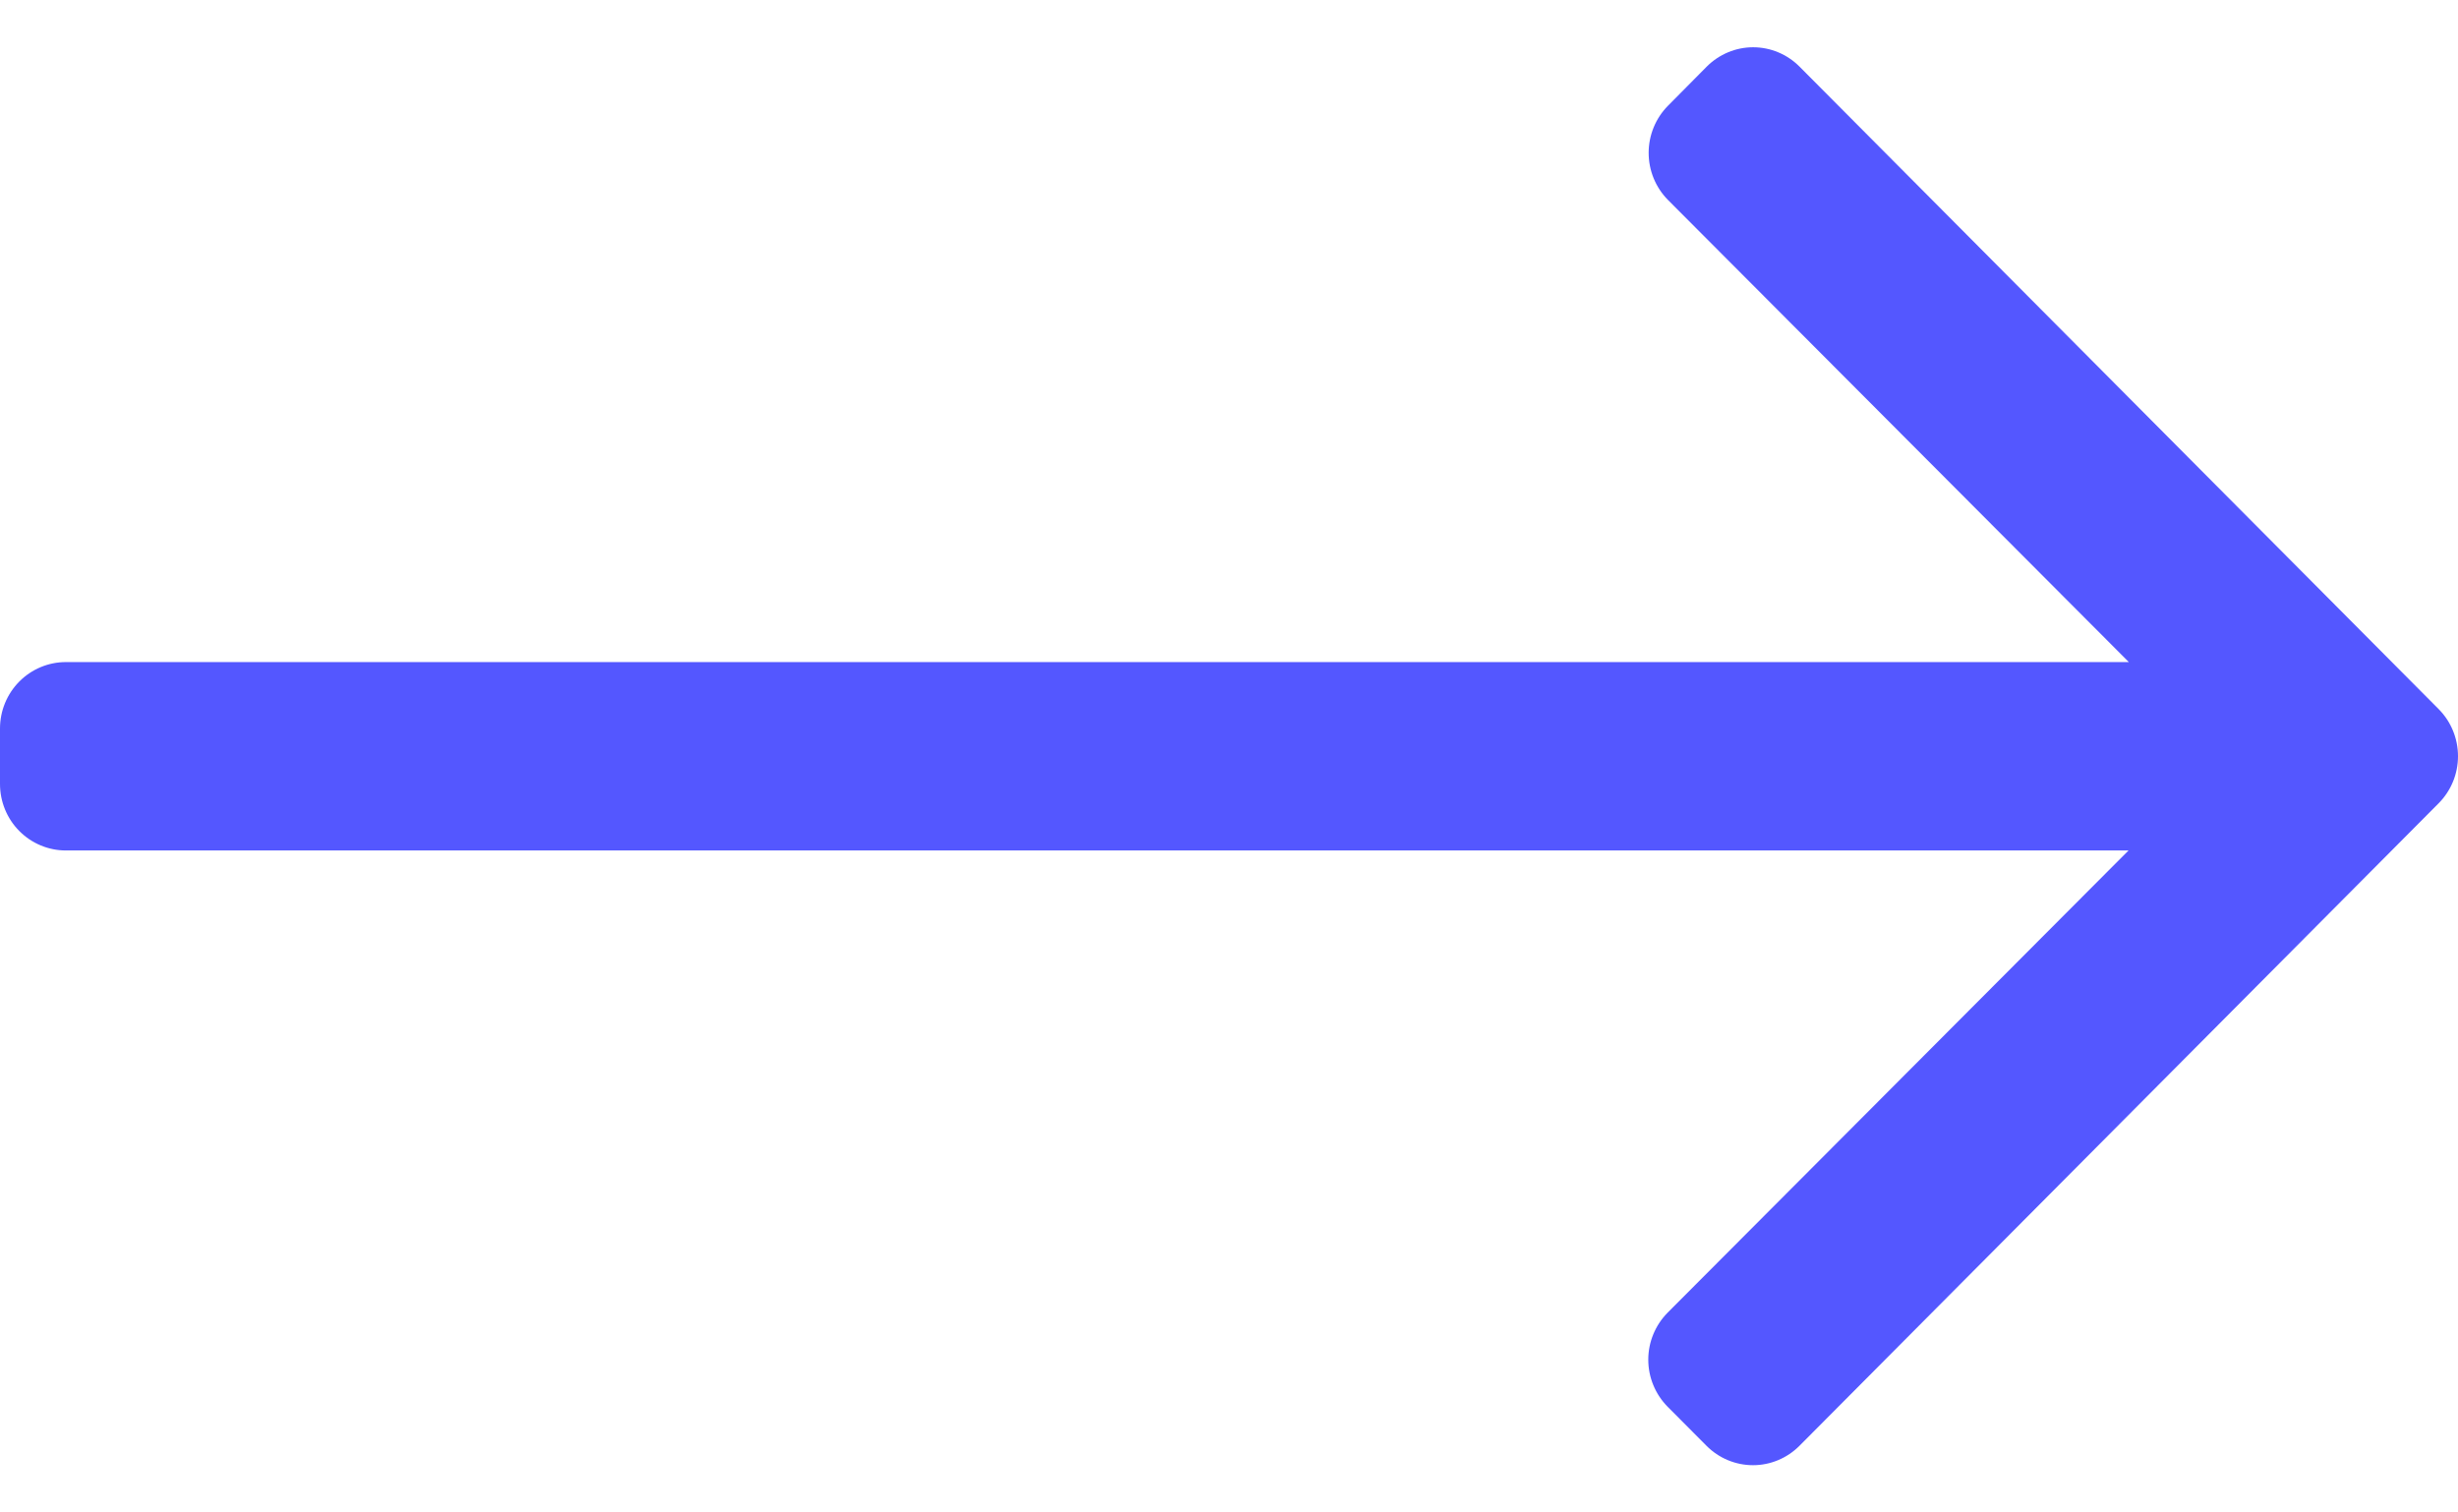 <svg width="26" height="16" viewBox="0 0 26 16" fill="none" xmlns="http://www.w3.org/2000/svg">
<path d="M18.053 0.705L17.642 1.12C17.512 1.252 17.439 1.431 17.439 1.617C17.439 1.803 17.512 1.982 17.642 2.114L22.518 7.004H0.697C0.512 7.004 0.335 7.078 0.204 7.21C0.073 7.342 0 7.521 0 7.707L0 8.293C0 8.48 0.073 8.659 0.204 8.791C0.335 8.923 0.512 8.997 0.697 8.997H22.515L17.639 13.887C17.509 14.019 17.435 14.197 17.435 14.384C17.435 14.57 17.509 14.749 17.639 14.881L18.05 15.294C18.181 15.426 18.358 15.5 18.543 15.5C18.727 15.5 18.904 15.426 19.035 15.294L25.796 8.497C25.927 8.365 26 8.186 26 8C26 7.813 25.927 7.634 25.796 7.502L19.035 0.705C18.905 0.574 18.728 0.5 18.544 0.5C18.36 0.5 18.184 0.574 18.053 0.705Z" fill="#5457FF"/>
</svg>
